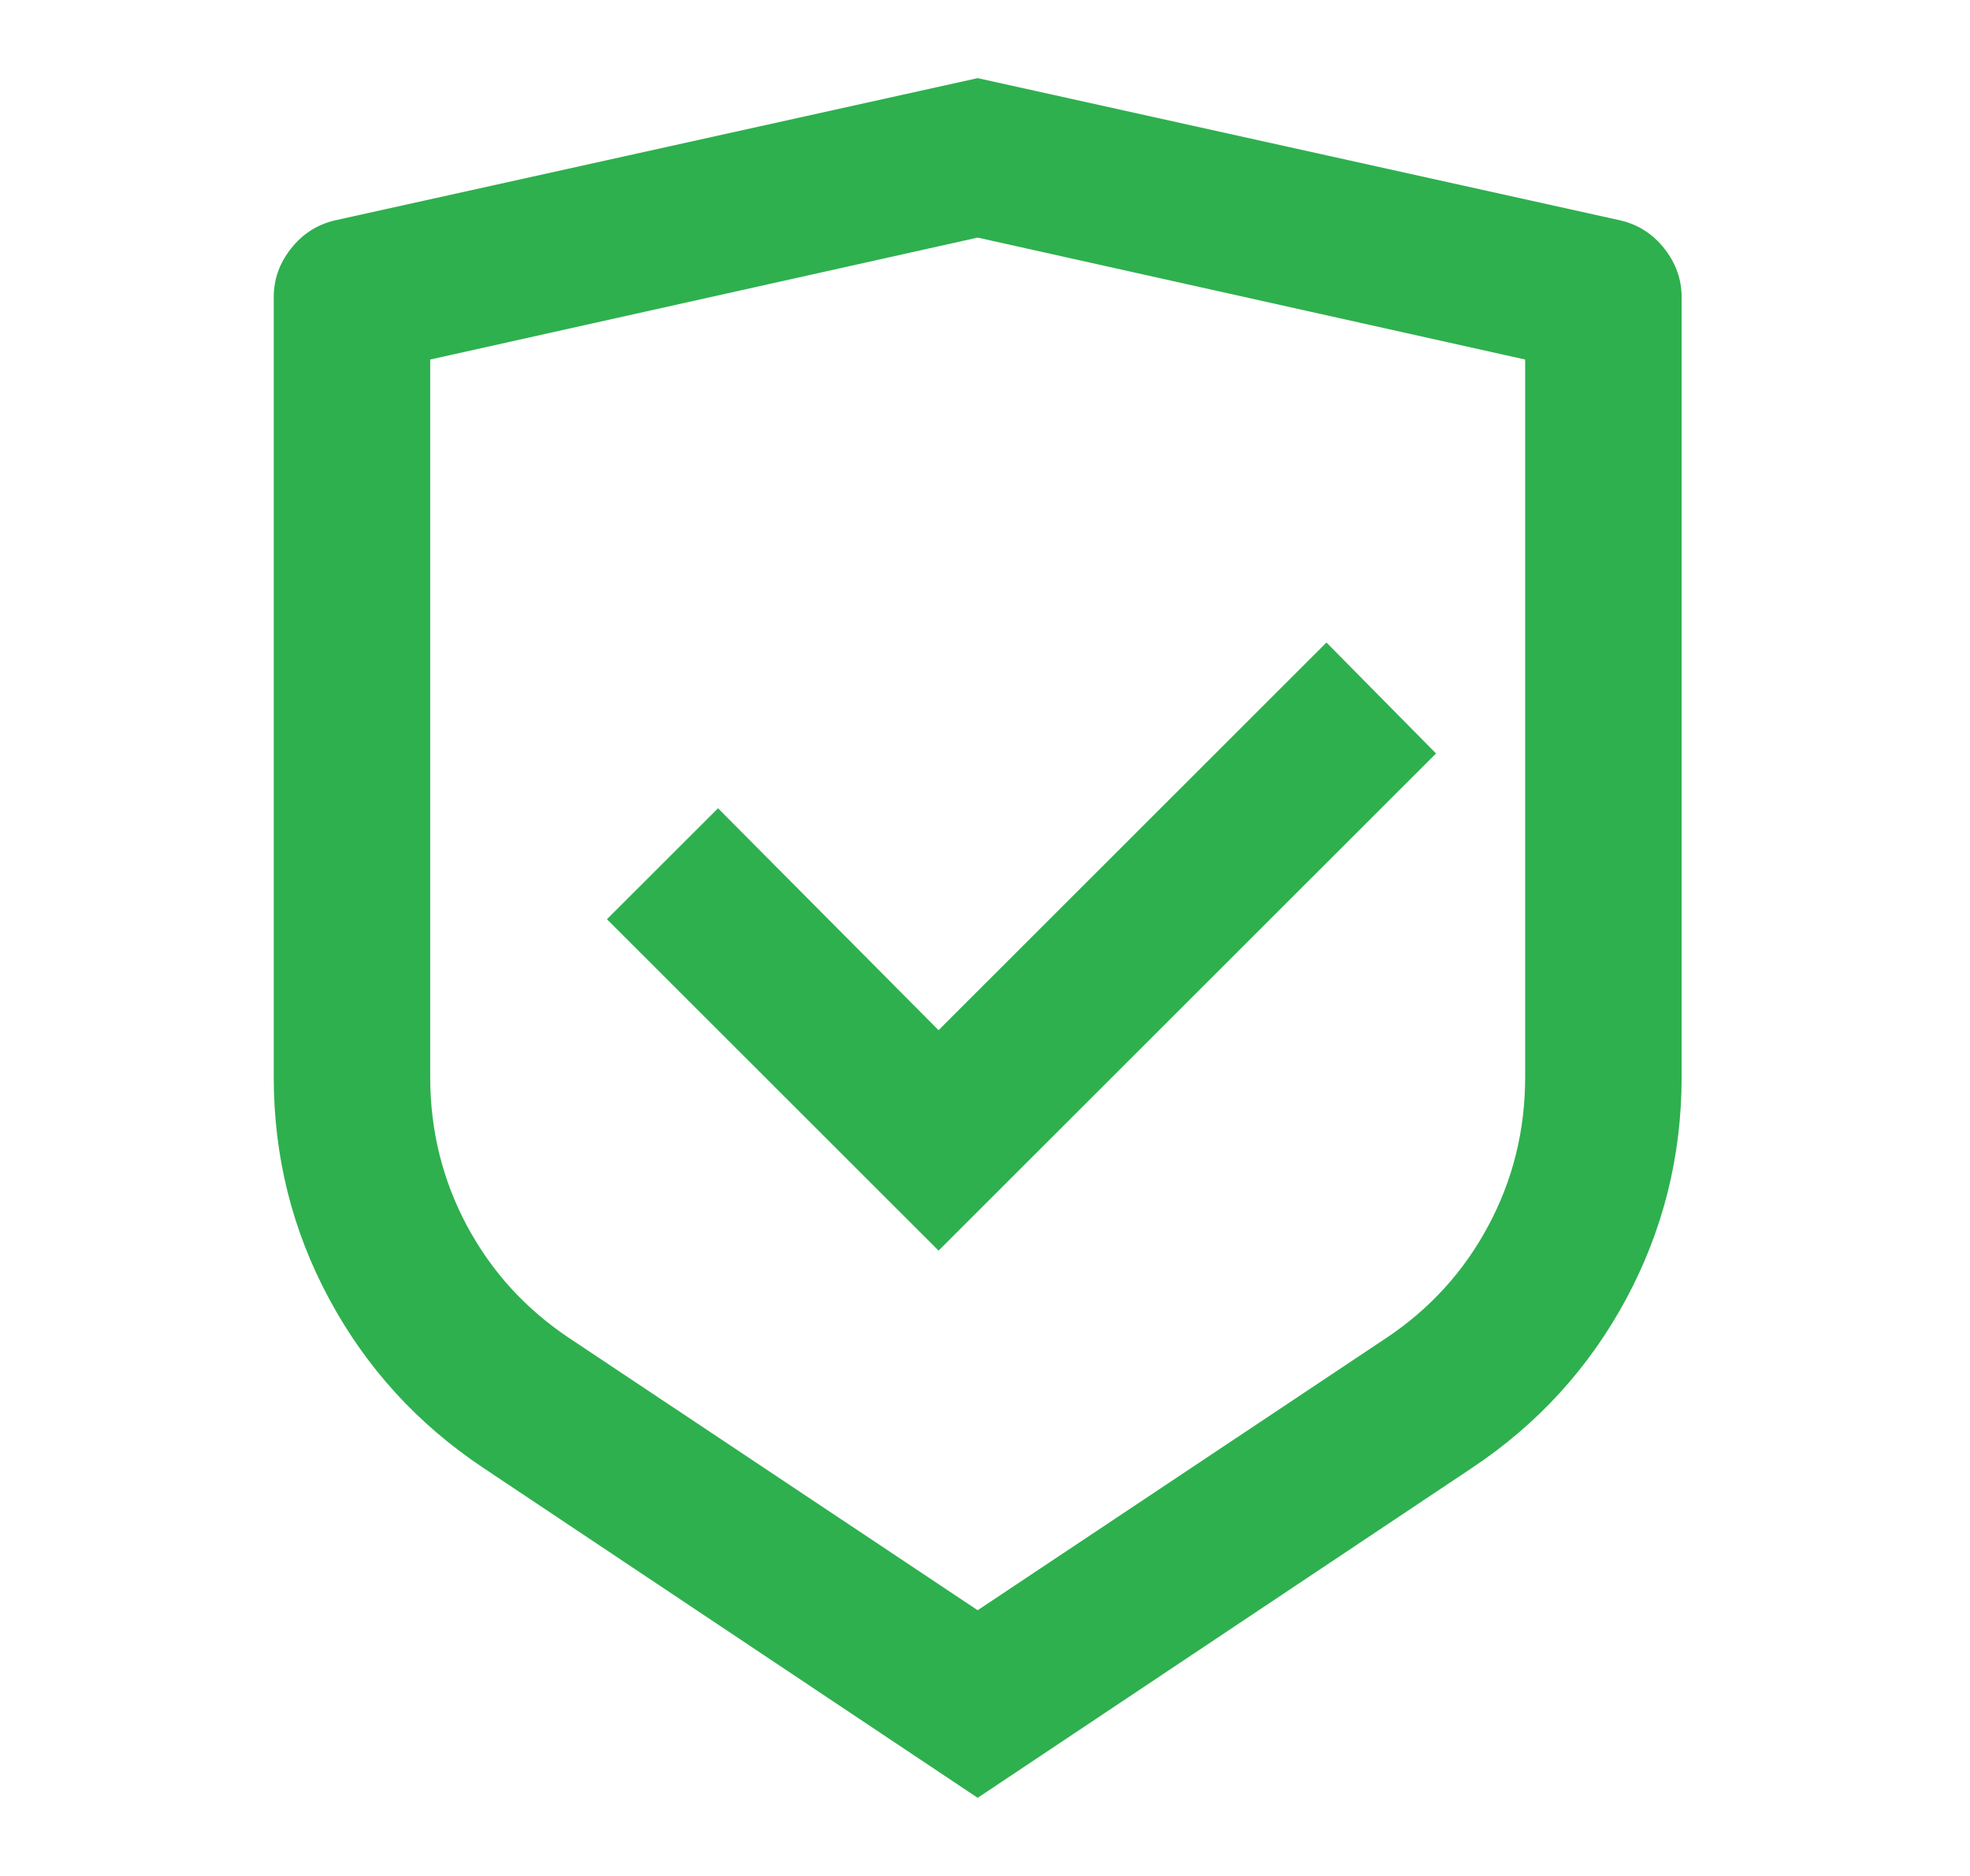 <?xml version="1.0" encoding="UTF-8"?> <svg xmlns="http://www.w3.org/2000/svg" width="21" height="20" viewBox="0 0 21 20" fill="none"><path d="M10.422 0.833L17.275 2.35C17.464 2.395 17.62 2.495 17.742 2.65C17.864 2.806 17.926 2.978 17.926 3.167V11.483C17.926 12.328 17.728 13.117 17.334 13.85C16.939 14.583 16.392 15.183 15.691 15.65L10.422 19.167L5.153 15.65C4.452 15.183 3.905 14.583 3.51 13.85C3.115 13.117 2.918 12.328 2.918 11.483V3.167C2.918 2.978 2.979 2.806 3.102 2.65C3.224 2.495 3.379 2.395 3.568 2.35L10.422 0.833ZM10.422 2.533L4.586 3.833V11.483C4.586 12.05 4.716 12.578 4.977 13.067C5.239 13.556 5.603 13.956 6.07 14.267L10.422 17.167L14.774 14.267C15.241 13.956 15.605 13.556 15.866 13.067C16.128 12.578 16.258 12.05 16.258 11.483V3.833L10.422 2.533ZM14.14 6.85L15.308 8.033L10.005 13.333L6.47 9.8L7.654 8.617L10.005 10.983L14.14 6.85Z" fill="#2EB04E"></path></svg> 